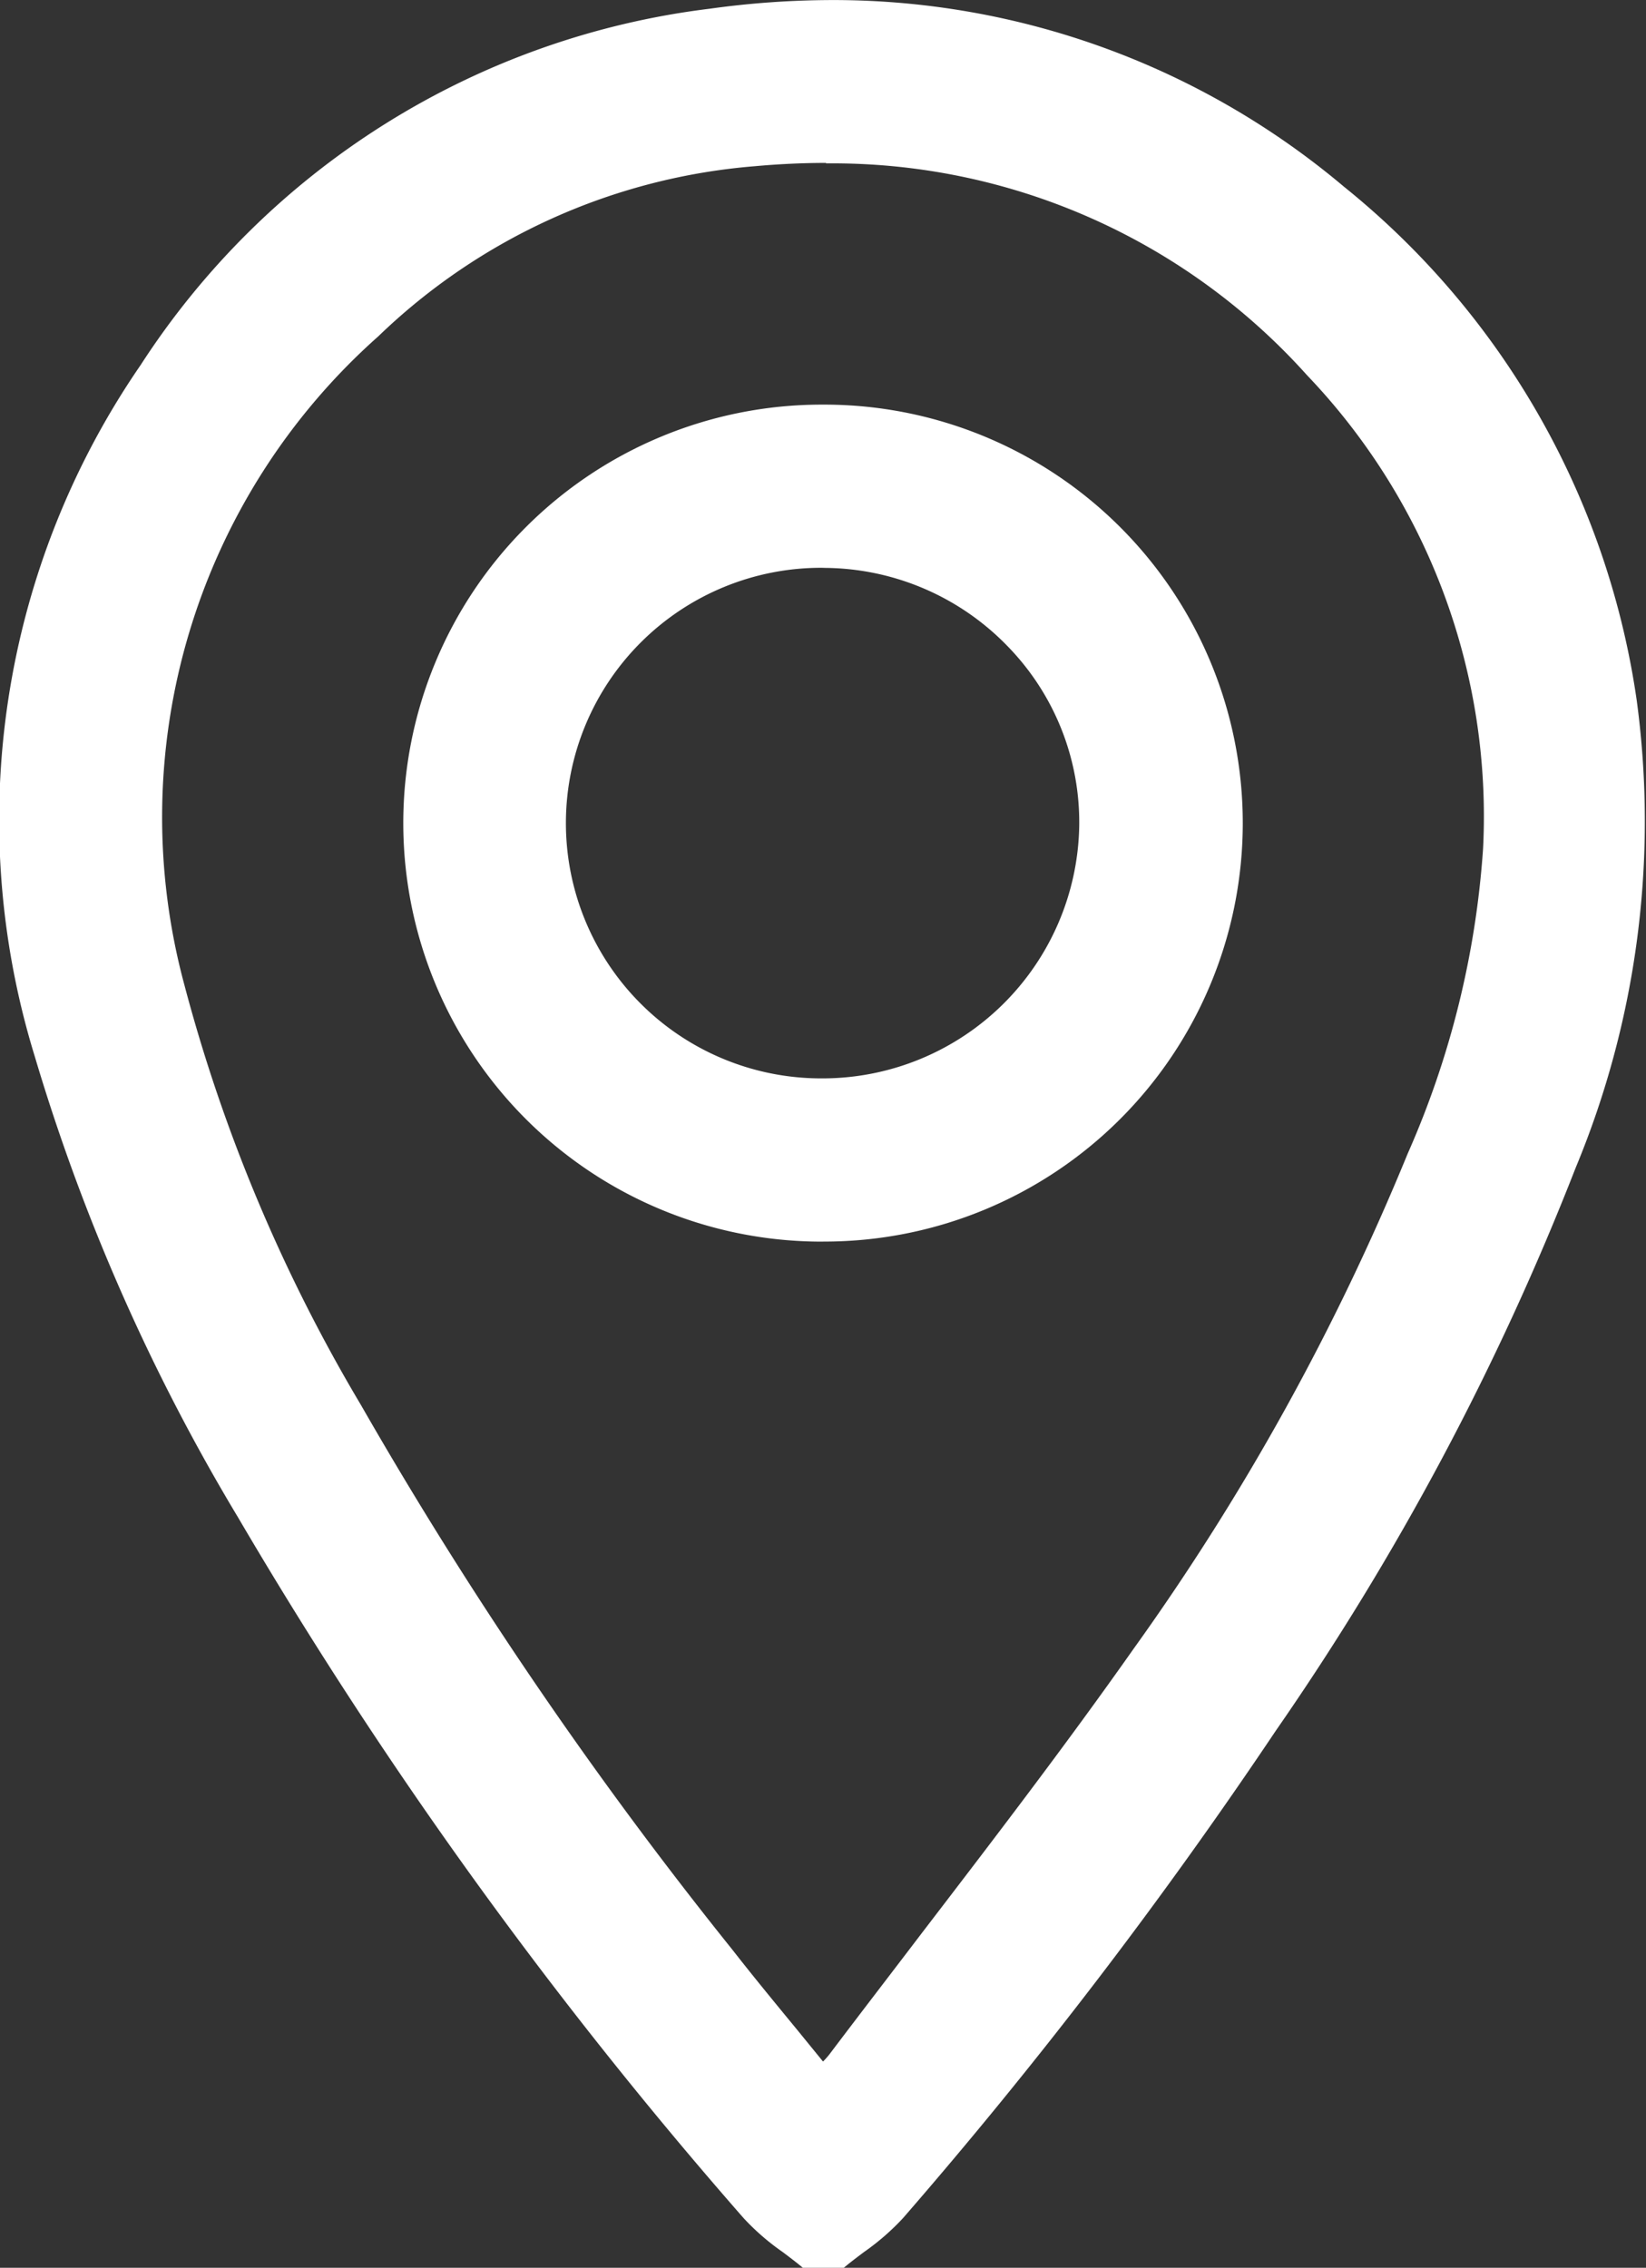 <svg xmlns="http://www.w3.org/2000/svg" xmlns:xlink="http://www.w3.org/1999/xlink" width="31.599" height="43.527" viewBox="0 0 31.599 43.527"><rect x="0" y="0" width="31.599" height="43.527" fill="#333333" stroke="none"/><defs><clipPath id="a"><rect width="31.599" height="43.527" fill="#fff"/></clipPath></defs><g clip-path="url(#a)"><path d="M15.413,43.526l-.041-.034c-.112-.092-.233-.183-.35-.271a4.575,4.575,0,0,1-.748-.65A87.907,87.907,0,0,1,4.568,29.12a38.387,38.387,0,0,1-3.9-8.843A15.4,15.4,0,0,1,2.7,7.005,15.213,15.213,0,0,1,13.62.167,17.228,17.228,0,0,1,15.991,0,15.207,15.207,0,0,1,25.8,3.582a15.481,15.481,0,0,1,5.622,9.868,17.33,17.33,0,0,1-1.173,8.962,52.337,52.337,0,0,1-5.753,10.8,94.706,94.706,0,0,1-7.161,9.361,4.662,4.662,0,0,1-.748.65c-.117.088-.237.178-.35.271l-.042.034Zm.446-40.4c-.446,0-.9.021-1.366.063a11.767,11.767,0,0,0-7.23,3.265A12.337,12.337,0,0,0,3.541,18.908a31.448,31.448,0,0,0,3.386,8.054,81.2,81.2,0,0,0,7.134,10.46c.405.519.816,1.017,1.25,1.545l.489.6a1.619,1.619,0,0,0,.122-.137c.59-.782,1.2-1.573,1.781-2.337,1.356-1.77,2.758-3.6,4.062-5.452a46.582,46.582,0,0,0,5.259-9.5,17.351,17.351,0,0,0,1.447-5.853,12.251,12.251,0,0,0-3.38-9.088,12.235,12.235,0,0,0-9.232-4.065" transform="translate(0 0.001)" fill="#fff"/><path d="M81.613,89.488A8.032,8.032,0,0,1,81.6,73.423h.068a8.032,8.032,0,0,1-.02,16.064Zm0-12.933a4.9,4.9,0,0,0-.034,9.8h.062a4.93,4.93,0,0,0,4.909-4.827,4.838,4.838,0,0,0-1.378-3.471,4.926,4.926,0,0,0-3.494-1.5Z" transform="translate(-65.832 -65.657)" fill="#fff"/></g></svg>